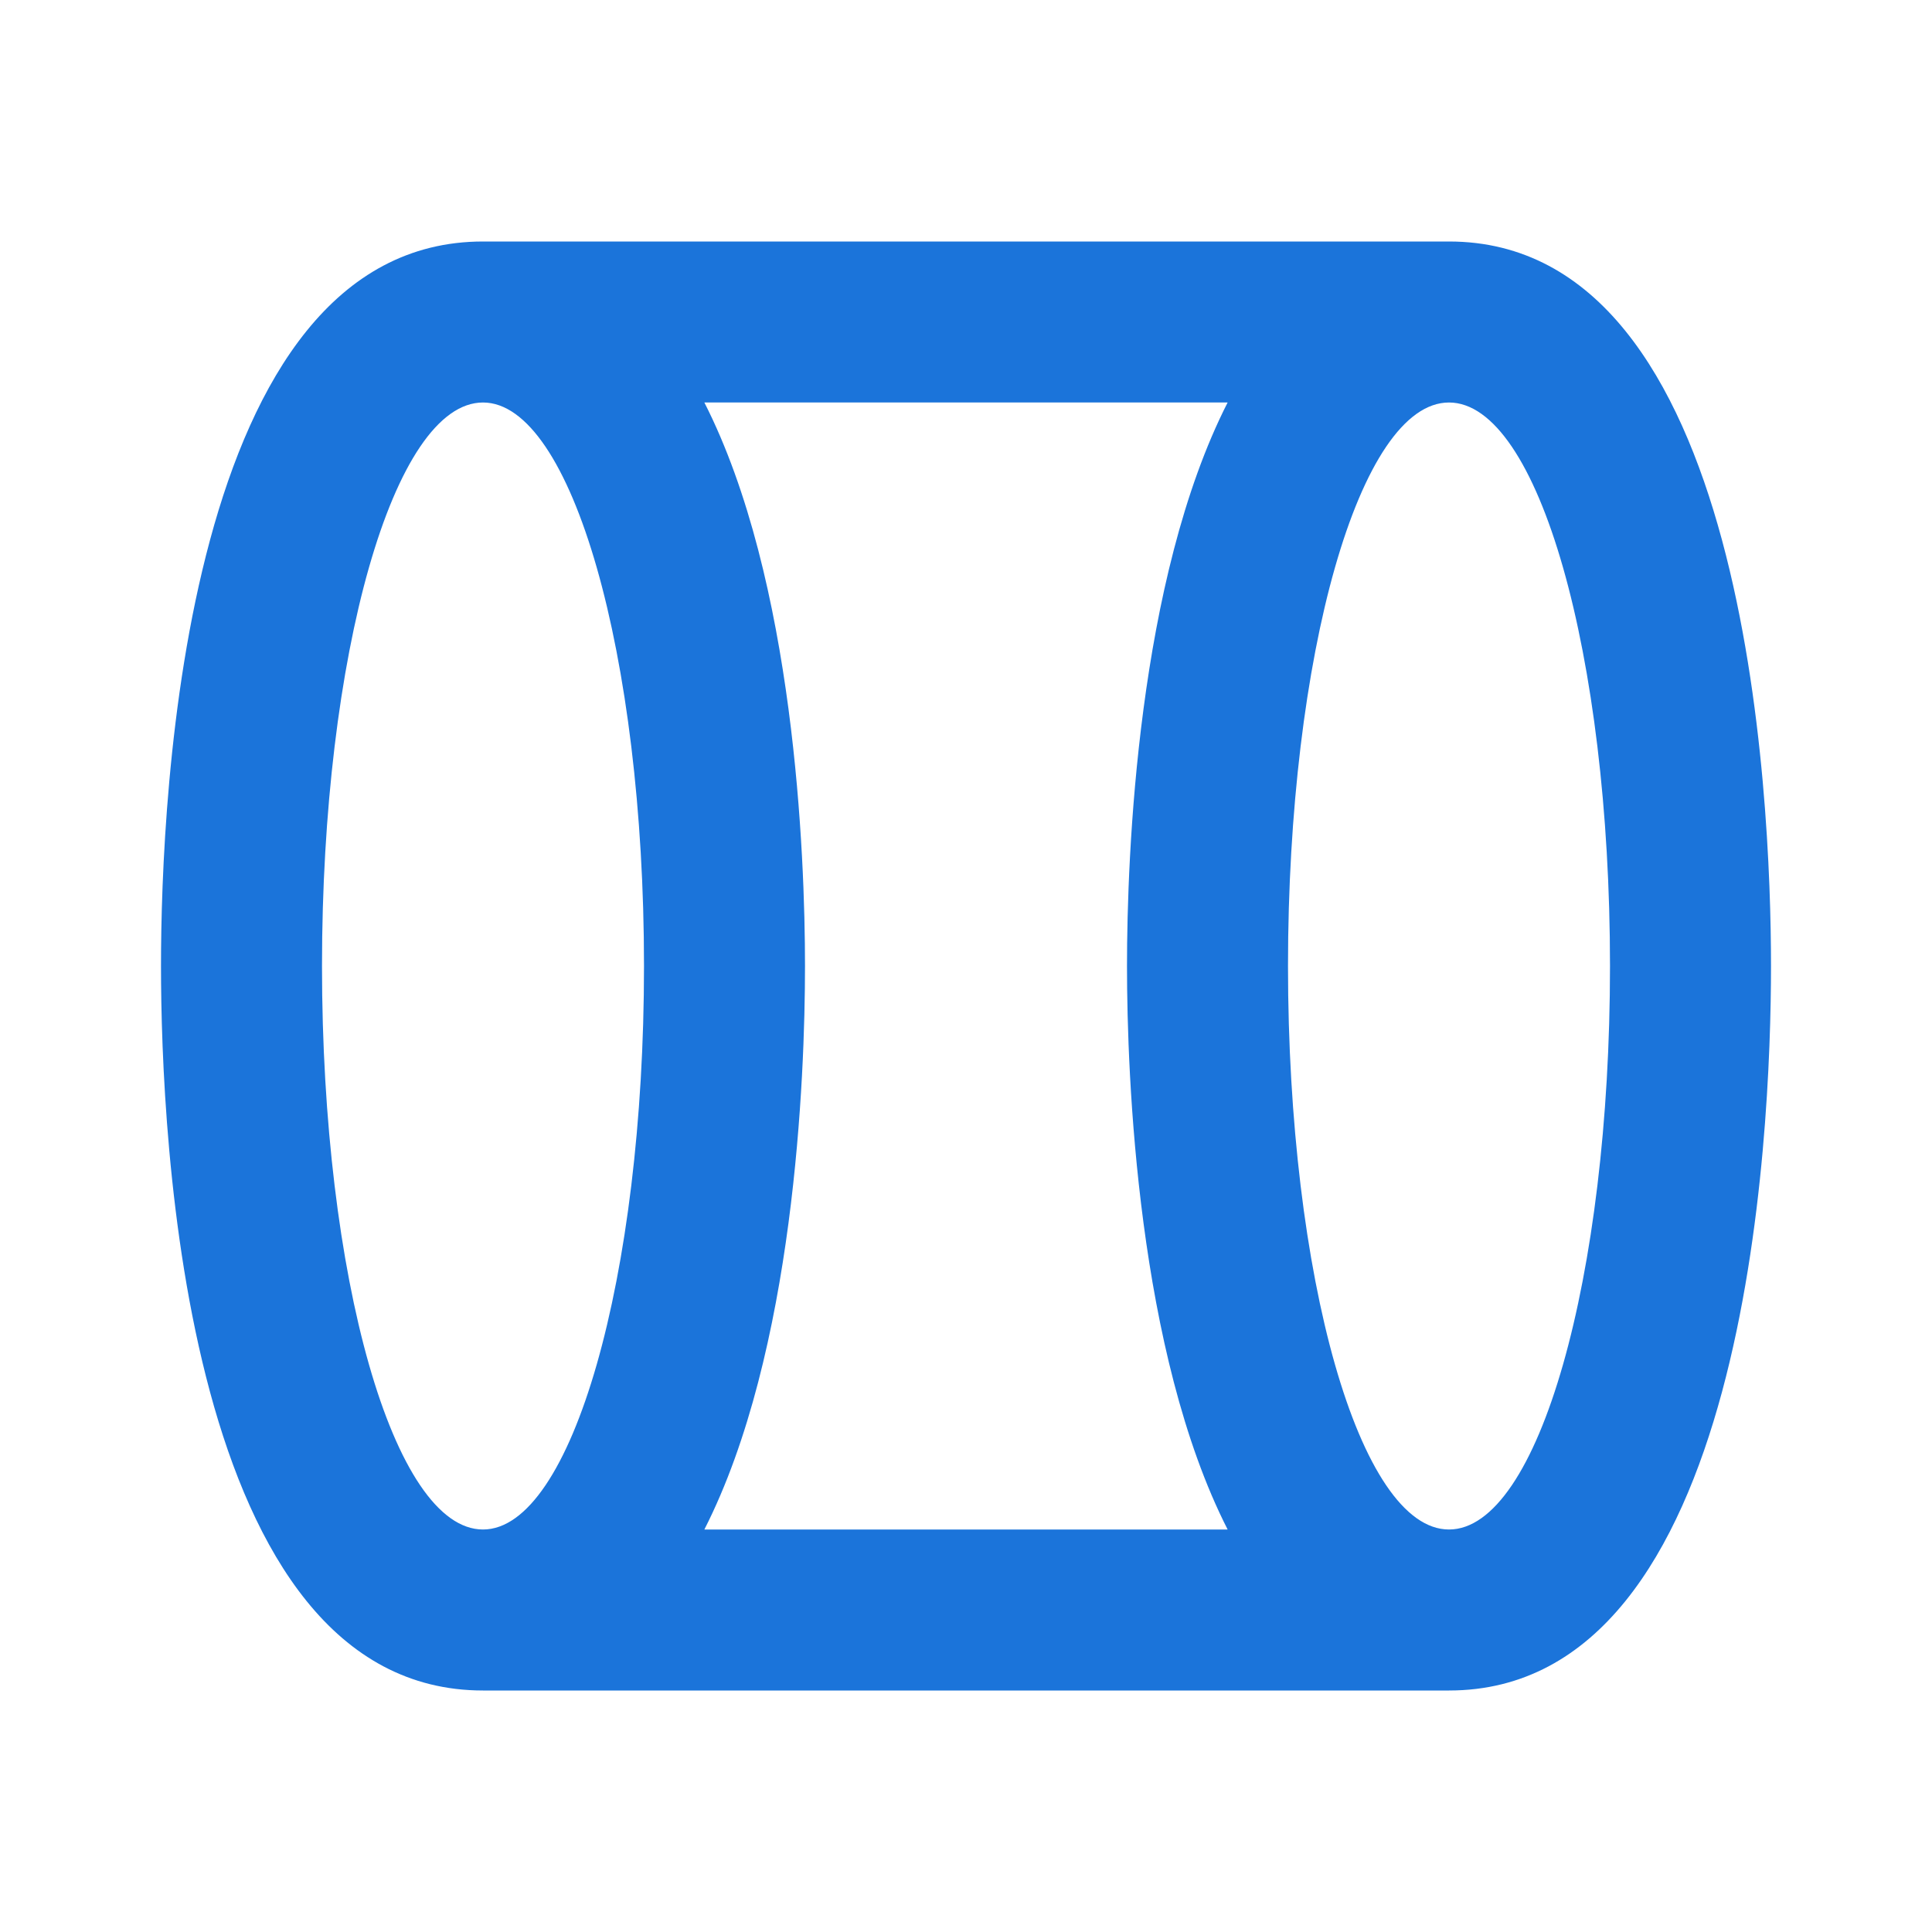 <svg width="48" height="48" viewBox="0 0 48 48" fill="none" xmlns="http://www.w3.org/2000/svg">
<path d="M44 24C44 19.78 43.42 6 36 6L12 6C4.58 6 4 19.78 4 24C4 28.22 4.58 42 12 42L36 42C43.42 42 44 28.22 44 24ZM28 24C28 26.76 28.26 33.6 30.5 38H17.5C19.74 33.6 20 26.76 20 24C20 21.24 19.74 14.4 17.5 10L30.5 10C28.26 14.4 28 21.24 28 24ZM40 24C40 31.74 38.22 38 36 38C33.78 38 32 31.74 32 24C32 16.26 33.78 10 36 10C38.22 10 40 16.26 40 24ZM8 24C8 16.26 9.78 10 12 10C14.2 10 16 16.26 16 24C16 31.74 14.2 38 12 38C9.78 38 8 31.74 8 24Z" fill="#1B74DA"/>
</svg>
